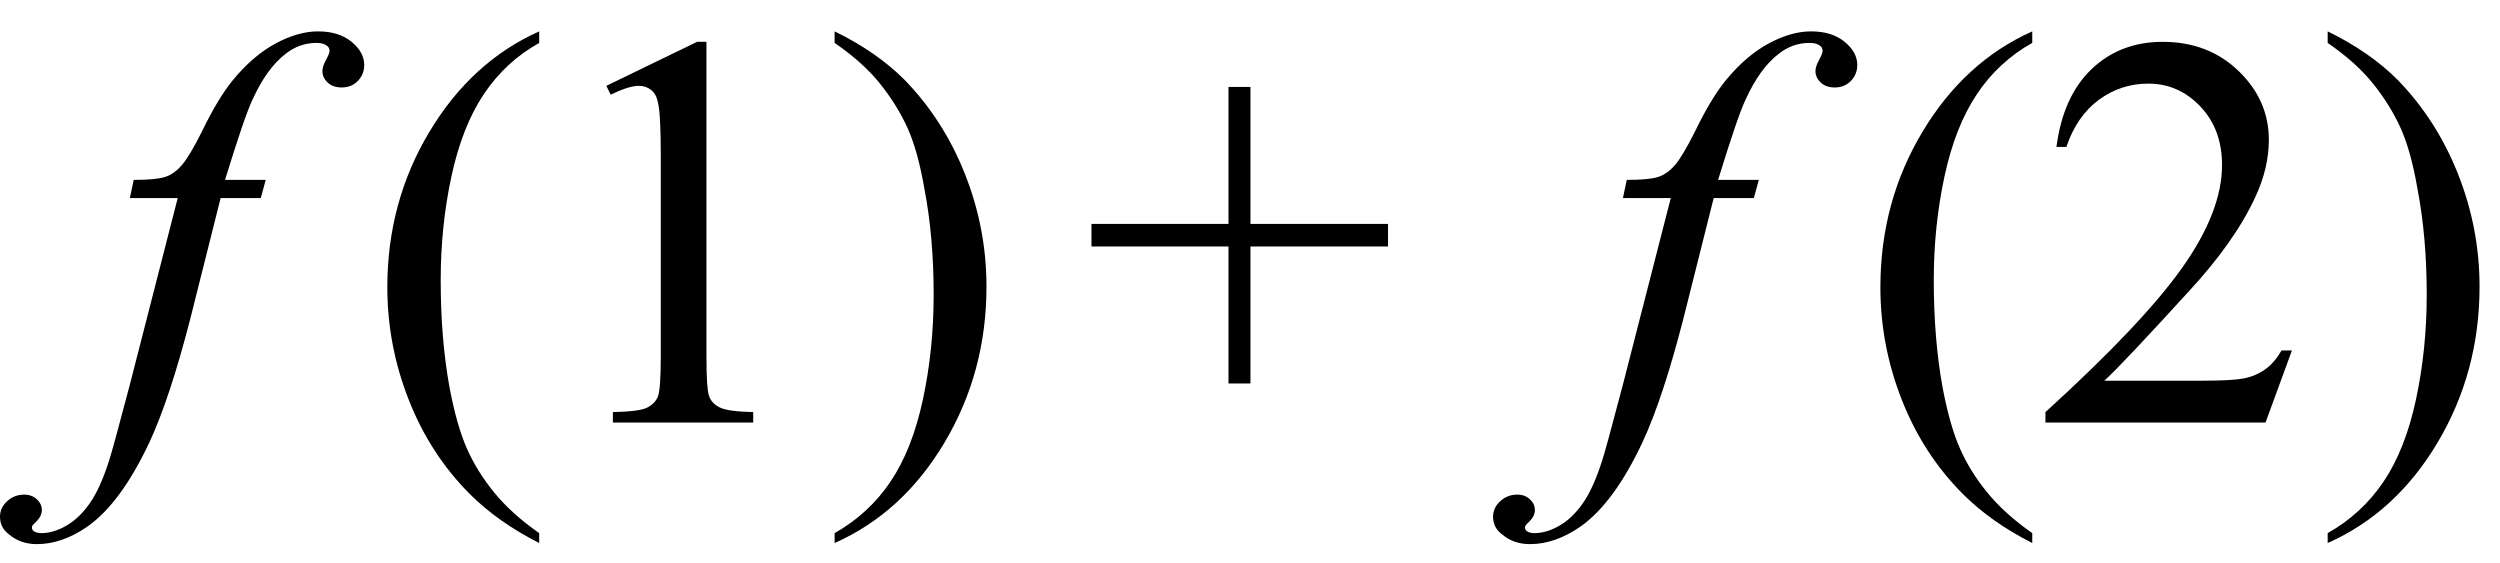 <svg xmlns="http://www.w3.org/2000/svg" xmlns:xlink="http://www.w3.org/1999/xlink" stroke-dasharray="none" shape-rendering="auto" font-family="'Dialog'" width="71" text-rendering="auto" fill-opacity="1" contentScriptType="text/ecmascript" color-interpolation="auto" color-rendering="auto" preserveAspectRatio="xMidYMid meet" font-size="12" fill="black" stroke="black" image-rendering="auto" stroke-miterlimit="10" zoomAndPan="magnify" version="1.0" stroke-linecap="square" stroke-linejoin="miter" contentStyleType="text/css" font-style="normal" height="16" stroke-width="1" stroke-dashoffset="0" font-weight="normal" stroke-opacity="1"><defs id="genericDefs"/><g><g text-rendering="optimizeLegibility" transform="translate(2.797,12)" color-rendering="optimizeQuality" color-interpolation="linearRGB" image-rendering="optimizeQuality"><path d="M4.75 -6.891 L4.609 -6.375 L3.469 -6.375 L2.609 -2.953 Q2.031 -0.703 1.453 0.547 Q0.641 2.281 -0.312 2.953 Q-1.031 3.453 -1.75 3.453 Q-2.219 3.453 -2.547 3.172 Q-2.797 2.984 -2.797 2.672 Q-2.797 2.422 -2.594 2.234 Q-2.391 2.047 -2.109 2.047 Q-1.891 2.047 -1.75 2.18 Q-1.609 2.312 -1.609 2.484 Q-1.609 2.656 -1.766 2.812 Q-1.891 2.922 -1.891 2.969 Q-1.891 3.047 -1.844 3.078 Q-1.766 3.141 -1.625 3.141 Q-1.281 3.141 -0.914 2.93 Q-0.547 2.719 -0.25 2.297 Q0.047 1.875 0.297 1.094 Q0.406 0.766 0.891 -1.078 L2.25 -6.375 L0.891 -6.375 L1 -6.891 Q1.641 -6.891 1.898 -6.977 Q2.156 -7.062 2.375 -7.32 Q2.594 -7.578 2.938 -8.266 Q3.391 -9.203 3.812 -9.719 Q4.391 -10.422 5.031 -10.766 Q5.672 -11.109 6.234 -11.109 Q6.828 -11.109 7.188 -10.812 Q7.547 -10.516 7.547 -10.156 Q7.547 -9.891 7.367 -9.703 Q7.188 -9.516 6.906 -9.516 Q6.656 -9.516 6.508 -9.656 Q6.359 -9.797 6.359 -9.984 Q6.359 -10.109 6.461 -10.297 Q6.562 -10.484 6.562 -10.547 Q6.562 -10.656 6.484 -10.703 Q6.391 -10.781 6.188 -10.781 Q5.703 -10.781 5.312 -10.469 Q4.781 -10.062 4.375 -9.172 Q4.156 -8.719 3.594 -6.891 L4.75 -6.891 Z" stroke="none"/></g><g text-rendering="optimizeLegibility" transform="translate(10.344,12)" color-rendering="optimizeQuality" color-interpolation="linearRGB" image-rendering="optimizeQuality"><path d="M4.969 3.141 L4.969 3.422 Q3.797 2.828 3 2.031 Q1.875 0.906 1.266 -0.641 Q0.656 -2.188 0.656 -3.844 Q0.656 -6.266 1.852 -8.258 Q3.047 -10.25 4.969 -11.109 L4.969 -10.781 Q4.016 -10.25 3.398 -9.328 Q2.781 -8.406 2.477 -6.992 Q2.172 -5.578 2.172 -4.047 Q2.172 -2.375 2.422 -1 Q2.625 0.078 2.914 0.734 Q3.203 1.391 3.695 1.992 Q4.188 2.594 4.969 3.141 ZM6.875 -9.562 L9.453 -10.812 L9.719 -10.812 L9.719 -1.875 Q9.719 -0.984 9.789 -0.766 Q9.859 -0.547 10.094 -0.43 Q10.328 -0.312 11.047 -0.297 L11.047 0 L7.062 0 L7.062 -0.297 Q7.812 -0.312 8.031 -0.422 Q8.25 -0.531 8.336 -0.727 Q8.422 -0.922 8.422 -1.875 L8.422 -7.594 Q8.422 -8.75 8.344 -9.078 Q8.297 -9.328 8.148 -9.445 Q8 -9.562 7.797 -9.562 Q7.516 -9.562 7 -9.312 L6.875 -9.562 ZM13.359 -10.781 L13.359 -11.109 Q14.547 -10.531 15.344 -9.734 Q16.453 -8.594 17.062 -7.055 Q17.672 -5.516 17.672 -3.859 Q17.672 -1.438 16.484 0.562 Q15.297 2.562 13.359 3.422 L13.359 3.141 Q14.328 2.594 14.945 1.68 Q15.562 0.766 15.867 -0.656 Q16.172 -2.078 16.172 -3.625 Q16.172 -5.281 15.906 -6.656 Q15.719 -7.734 15.422 -8.383 Q15.125 -9.031 14.641 -9.633 Q14.156 -10.234 13.359 -10.781 Z" stroke="none"/></g><g text-rendering="optimizeLegibility" transform="translate(30.701,12)" color-rendering="optimizeQuality" color-interpolation="linearRGB" image-rendering="optimizeQuality"><path d="M4.188 -1.109 L4.188 -5 L0.297 -5 L0.297 -5.641 L4.188 -5.641 L4.188 -9.531 L4.812 -9.531 L4.812 -5.641 L8.719 -5.641 L8.719 -5 L4.812 -5 L4.812 -1.109 L4.188 -1.109 Z" stroke="none"/></g><g text-rendering="optimizeLegibility" transform="translate(45.2,12)" color-rendering="optimizeQuality" color-interpolation="linearRGB" image-rendering="optimizeQuality"><path d="M4.75 -6.891 L4.609 -6.375 L3.469 -6.375 L2.609 -2.953 Q2.031 -0.703 1.453 0.547 Q0.641 2.281 -0.312 2.953 Q-1.031 3.453 -1.75 3.453 Q-2.219 3.453 -2.547 3.172 Q-2.797 2.984 -2.797 2.672 Q-2.797 2.422 -2.594 2.234 Q-2.391 2.047 -2.109 2.047 Q-1.891 2.047 -1.75 2.18 Q-1.609 2.312 -1.609 2.484 Q-1.609 2.656 -1.766 2.812 Q-1.891 2.922 -1.891 2.969 Q-1.891 3.047 -1.844 3.078 Q-1.766 3.141 -1.625 3.141 Q-1.281 3.141 -0.914 2.93 Q-0.547 2.719 -0.25 2.297 Q0.047 1.875 0.297 1.094 Q0.406 0.766 0.891 -1.078 L2.25 -6.375 L0.891 -6.375 L1 -6.891 Q1.641 -6.891 1.898 -6.977 Q2.156 -7.062 2.375 -7.32 Q2.594 -7.578 2.938 -8.266 Q3.391 -9.203 3.812 -9.719 Q4.391 -10.422 5.031 -10.766 Q5.672 -11.109 6.234 -11.109 Q6.828 -11.109 7.188 -10.812 Q7.547 -10.516 7.547 -10.156 Q7.547 -9.891 7.367 -9.703 Q7.188 -9.516 6.906 -9.516 Q6.656 -9.516 6.508 -9.656 Q6.359 -9.797 6.359 -9.984 Q6.359 -10.109 6.461 -10.297 Q6.562 -10.484 6.562 -10.547 Q6.562 -10.656 6.484 -10.703 Q6.391 -10.781 6.188 -10.781 Q5.703 -10.781 5.312 -10.469 Q4.781 -10.062 4.375 -9.172 Q4.156 -8.719 3.594 -6.891 L4.75 -6.891 Z" stroke="none"/></g><g text-rendering="optimizeLegibility" transform="translate(52.747,12)" color-rendering="optimizeQuality" color-interpolation="linearRGB" image-rendering="optimizeQuality"><path d="M4.969 3.141 L4.969 3.422 Q3.797 2.828 3 2.031 Q1.875 0.906 1.266 -0.641 Q0.656 -2.188 0.656 -3.844 Q0.656 -6.266 1.852 -8.258 Q3.047 -10.25 4.969 -11.109 L4.969 -10.781 Q4.016 -10.25 3.398 -9.328 Q2.781 -8.406 2.477 -6.992 Q2.172 -5.578 2.172 -4.047 Q2.172 -2.375 2.422 -1 Q2.625 0.078 2.914 0.734 Q3.203 1.391 3.695 1.992 Q4.188 2.594 4.969 3.141 ZM12.344 -2.047 L11.594 0 L5.344 0 L5.344 -0.297 Q8.109 -2.812 9.234 -4.406 Q10.359 -6 10.359 -7.312 Q10.359 -8.328 9.742 -8.977 Q9.125 -9.625 8.266 -9.625 Q7.484 -9.625 6.859 -9.164 Q6.234 -8.703 5.938 -7.828 L5.656 -7.828 Q5.844 -9.266 6.656 -10.039 Q7.469 -10.812 8.672 -10.812 Q9.969 -10.812 10.828 -9.984 Q11.688 -9.156 11.688 -8.031 Q11.688 -7.234 11.312 -6.422 Q10.734 -5.156 9.438 -3.75 Q7.5 -1.625 7.016 -1.188 L9.781 -1.188 Q10.625 -1.188 10.961 -1.25 Q11.297 -1.312 11.57 -1.5 Q11.844 -1.688 12.047 -2.047 L12.344 -2.047 ZM13.359 -10.781 L13.359 -11.109 Q14.547 -10.531 15.344 -9.734 Q16.453 -8.594 17.062 -7.055 Q17.672 -5.516 17.672 -3.859 Q17.672 -1.438 16.484 0.562 Q15.297 2.562 13.359 3.422 L13.359 3.141 Q14.328 2.594 14.945 1.68 Q15.562 0.766 15.867 -0.656 Q16.172 -2.078 16.172 -3.625 Q16.172 -5.281 15.906 -6.656 Q15.719 -7.734 15.422 -8.383 Q15.125 -9.031 14.641 -9.633 Q14.156 -10.234 13.359 -10.781 Z" stroke="none"/></g></g></svg>